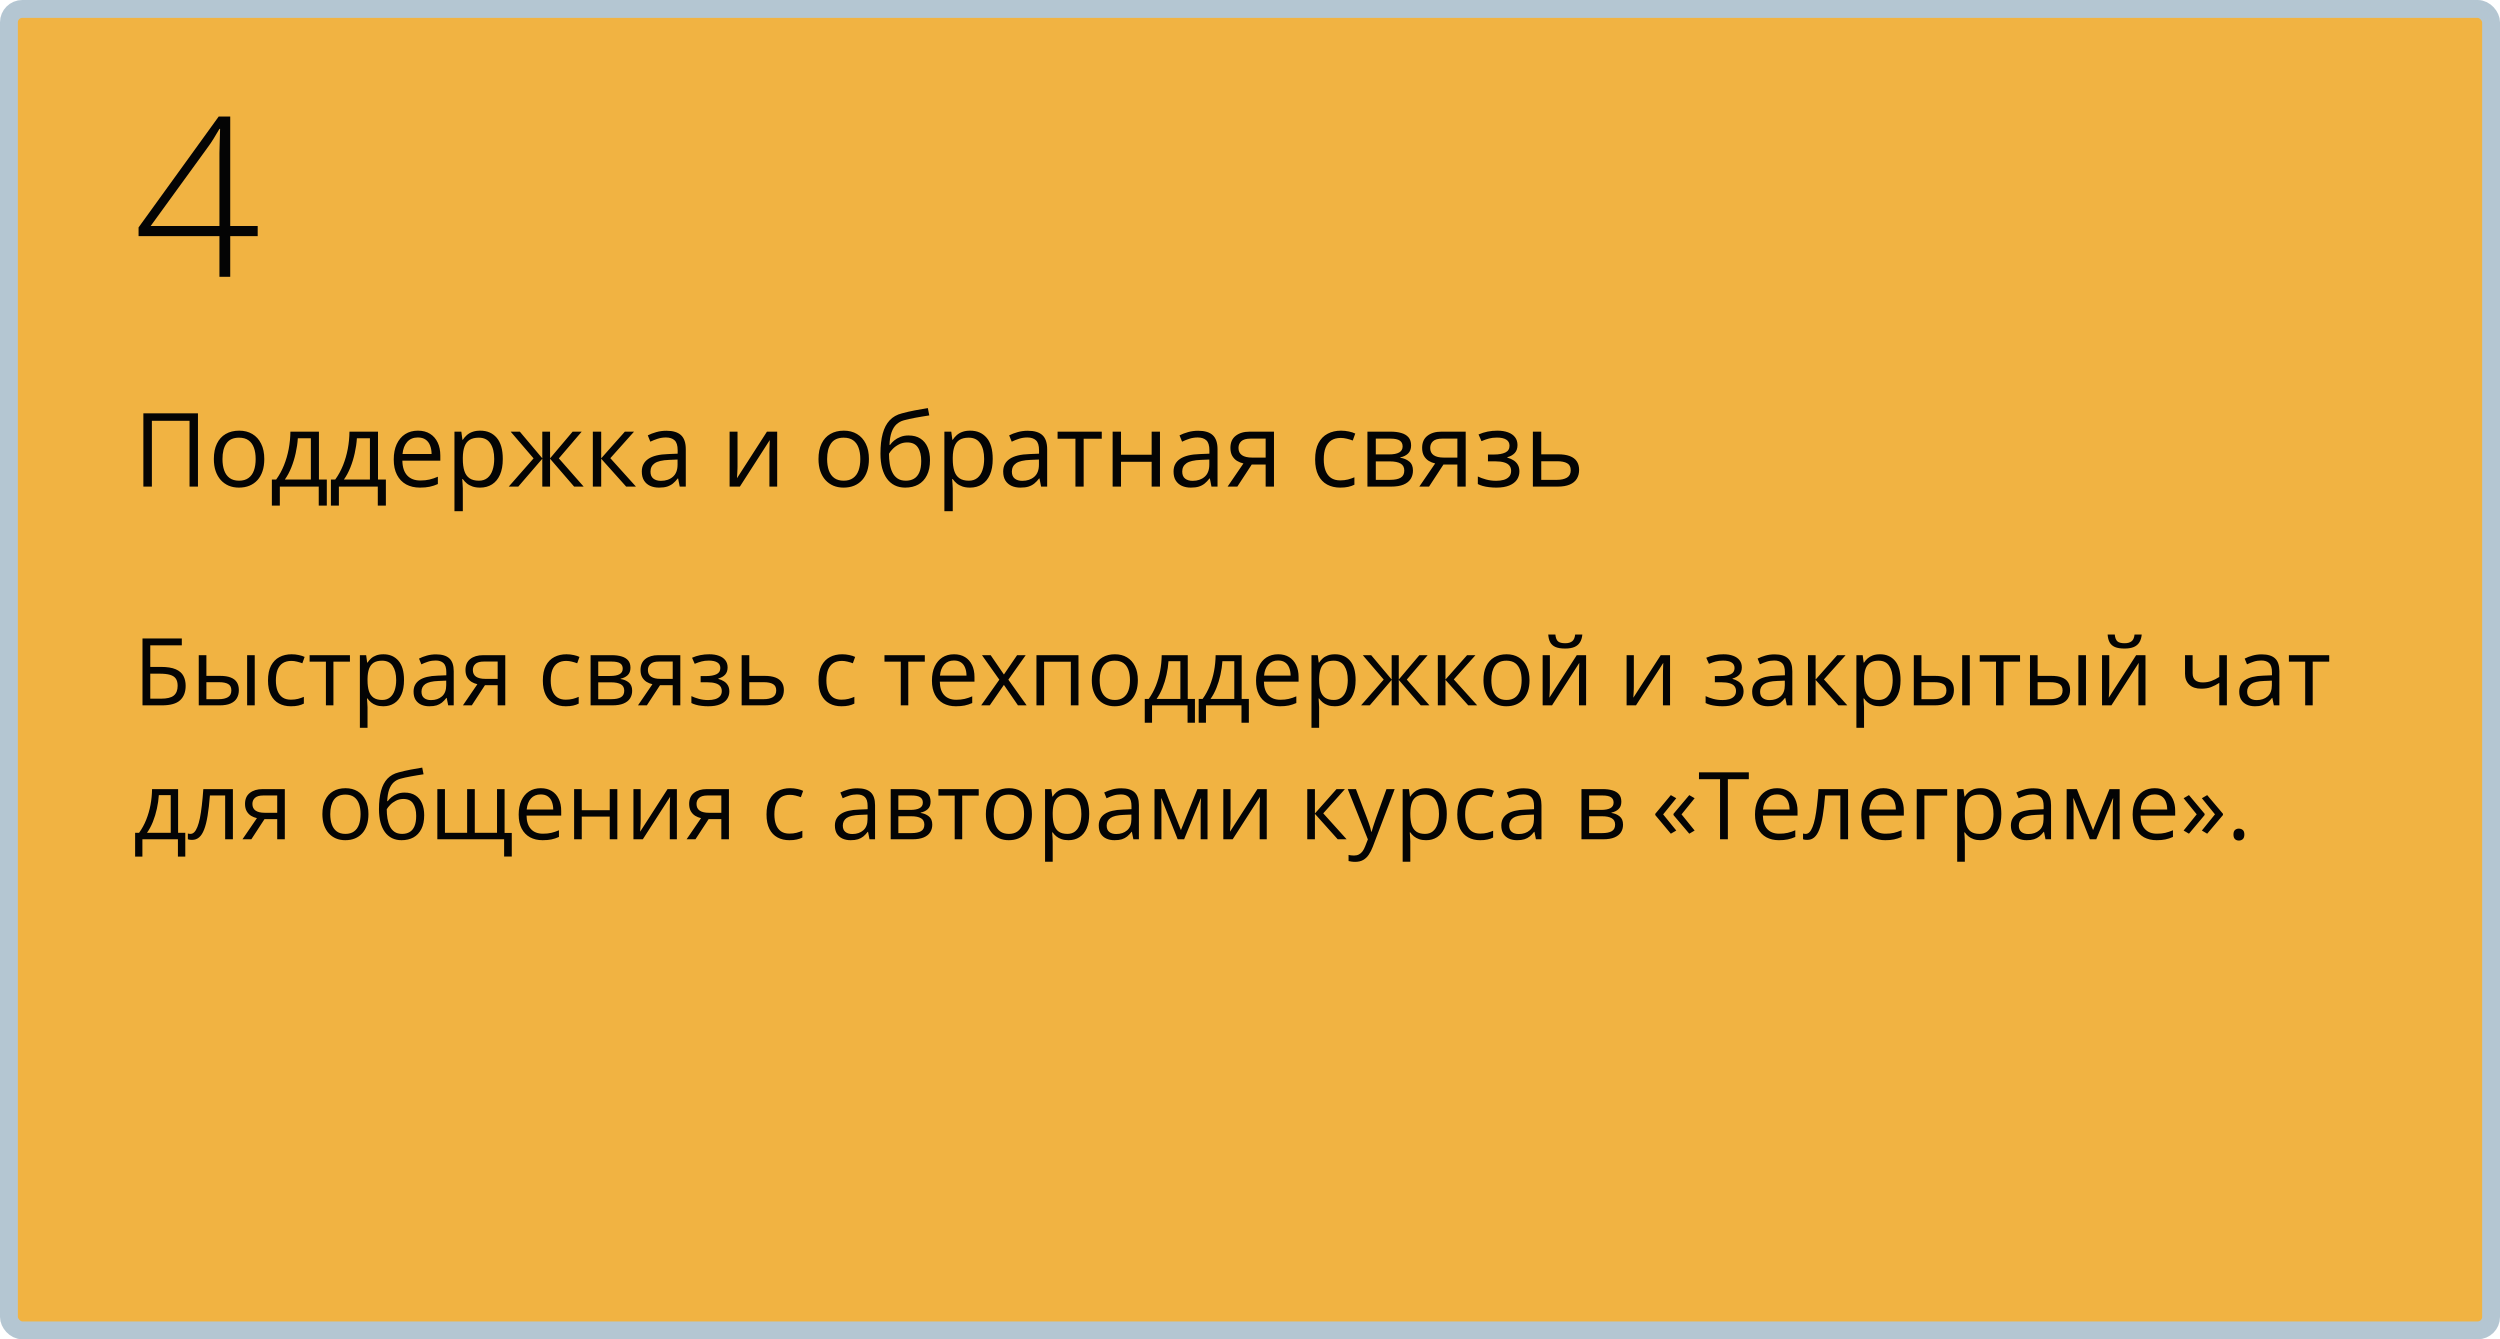 <?xml version="1.0" encoding="UTF-8"?> <svg xmlns="http://www.w3.org/2000/svg" width="560" height="300" viewBox="0 0 560 300" fill="none"> <rect x="2" y="2" width="556" height="296" rx="3" fill="#F1B342" stroke="#B4C6D2" stroke-width="4"></rect> <path d="M31.918 158V143.009H40.726V144.547H33.661V149.387H35.988C37.431 149.387 38.559 149.564 39.372 149.92C40.185 150.275 40.756 150.771 41.084 151.407C41.419 152.042 41.587 152.781 41.587 153.622C41.587 155.002 41.173 156.079 40.346 156.852C39.526 157.617 38.162 158 36.255 158H31.918ZM33.661 156.503H36.07C37.424 156.503 38.381 156.267 38.941 155.795C39.509 155.317 39.792 154.592 39.792 153.622C39.792 152.945 39.656 152.408 39.382 152.012C39.109 151.615 38.678 151.332 38.09 151.161C37.502 150.99 36.73 150.904 35.773 150.904H33.661V156.503ZM44.52 158V146.762H46.232V151.396H49.308C50.265 151.396 51.051 151.516 51.666 151.755C52.289 151.995 52.75 152.35 53.051 152.822C53.352 153.293 53.502 153.878 53.502 154.575C53.502 155.272 53.352 155.877 53.051 156.39C52.757 156.903 52.292 157.299 51.656 157.58C51.027 157.86 50.207 158 49.195 158H44.52ZM46.232 156.616H49.031C49.879 156.616 50.556 156.465 51.062 156.165C51.567 155.864 51.82 155.361 51.82 154.657C51.82 153.967 51.584 153.488 51.113 153.222C50.641 152.948 49.964 152.812 49.083 152.812H46.232V156.616ZM55.358 158V146.762H57.06V158H55.358ZM65.161 158.205C64.149 158.205 63.257 157.997 62.484 157.58C61.712 157.163 61.11 156.527 60.68 155.672C60.249 154.818 60.034 153.741 60.034 152.442C60.034 151.082 60.259 149.971 60.71 149.11C61.169 148.242 61.797 147.599 62.597 147.182C63.397 146.765 64.306 146.557 65.325 146.557C65.885 146.557 66.425 146.615 66.945 146.731C67.471 146.84 67.902 146.98 68.237 147.151L67.724 148.577C67.382 148.44 66.986 148.317 66.535 148.208C66.09 148.098 65.673 148.043 65.284 148.043C64.504 148.043 63.855 148.211 63.335 148.546C62.823 148.881 62.437 149.373 62.177 150.022C61.924 150.672 61.797 151.472 61.797 152.422C61.797 153.331 61.92 154.107 62.166 154.75C62.419 155.392 62.792 155.884 63.284 156.226C63.783 156.561 64.405 156.729 65.15 156.729C65.745 156.729 66.282 156.667 66.76 156.544C67.239 156.414 67.673 156.264 68.062 156.093V157.61C67.686 157.802 67.266 157.949 66.801 158.051C66.343 158.154 65.796 158.205 65.161 158.205ZM78.388 148.208H74.686V158H73.005V148.208H69.355V146.762H78.388V148.208ZM85.894 146.557C87.295 146.557 88.413 147.039 89.247 148.002C90.081 148.966 90.498 150.416 90.498 152.35C90.498 153.628 90.307 154.702 89.924 155.57C89.541 156.438 89.001 157.094 88.304 157.539C87.613 157.983 86.796 158.205 85.853 158.205C85.258 158.205 84.735 158.126 84.284 157.969C83.833 157.812 83.447 157.6 83.126 157.333C82.804 157.067 82.538 156.776 82.326 156.462H82.203C82.223 156.729 82.247 157.05 82.274 157.426C82.309 157.802 82.326 158.13 82.326 158.41V163.024H80.613V146.762H82.018L82.244 148.423H82.326C82.544 148.081 82.811 147.77 83.126 147.49C83.44 147.203 83.823 146.977 84.274 146.813C84.732 146.642 85.272 146.557 85.894 146.557ZM85.597 147.992C84.817 147.992 84.189 148.143 83.71 148.443C83.238 148.744 82.893 149.195 82.674 149.797C82.456 150.392 82.339 151.14 82.326 152.042V152.371C82.326 153.321 82.428 154.124 82.633 154.78C82.845 155.437 83.19 155.936 83.669 156.277C84.154 156.619 84.804 156.79 85.617 156.79C86.314 156.79 86.895 156.602 87.36 156.226C87.825 155.85 88.17 155.327 88.396 154.657C88.628 153.98 88.745 153.205 88.745 152.33C88.745 151.003 88.485 149.951 87.965 149.171C87.453 148.385 86.663 147.992 85.597 147.992ZM97.676 146.577C99.016 146.577 100.01 146.878 100.66 147.479C101.309 148.081 101.634 149.042 101.634 150.361V158H100.393L100.065 156.339H99.983C99.668 156.749 99.34 157.094 98.999 157.375C98.657 157.648 98.26 157.856 97.809 158C97.365 158.137 96.818 158.205 96.168 158.205C95.485 158.205 94.876 158.085 94.343 157.846C93.817 157.607 93.4 157.245 93.092 156.759C92.791 156.274 92.641 155.659 92.641 154.914C92.641 153.792 93.085 152.931 93.974 152.33C94.863 151.728 96.216 151.4 98.035 151.345L99.973 151.263V150.576C99.973 149.605 99.764 148.925 99.347 148.536C98.93 148.146 98.342 147.951 97.584 147.951C96.996 147.951 96.435 148.037 95.902 148.208C95.369 148.378 94.863 148.58 94.384 148.812L93.861 147.521C94.367 147.261 94.948 147.039 95.605 146.854C96.261 146.669 96.951 146.577 97.676 146.577ZM99.952 152.463L98.24 152.535C96.838 152.589 95.851 152.818 95.276 153.222C94.702 153.625 94.415 154.196 94.415 154.934C94.415 155.577 94.61 156.052 94.999 156.359C95.389 156.667 95.905 156.821 96.548 156.821C97.546 156.821 98.363 156.544 98.999 155.99C99.634 155.437 99.952 154.606 99.952 153.499V152.463ZM105.684 158H103.695L106.935 153.263C106.463 153.16 106.026 152.986 105.623 152.74C105.219 152.487 104.891 152.142 104.638 151.704C104.392 151.267 104.269 150.723 104.269 150.074C104.269 148.994 104.628 148.173 105.346 147.613C106.07 147.045 107.024 146.762 108.207 146.762H113.18V158H111.478V153.488H108.627L105.684 158ZM105.92 150.084C105.92 150.754 106.159 151.253 106.638 151.581C107.116 151.902 107.8 152.063 108.688 152.063H111.478V148.187H108.391C107.516 148.187 106.884 148.365 106.494 148.72C106.111 149.069 105.92 149.523 105.92 150.084ZM126.725 158.205C125.713 158.205 124.821 157.997 124.049 157.58C123.276 157.163 122.675 156.527 122.244 155.672C121.813 154.818 121.598 153.741 121.598 152.442C121.598 151.082 121.824 149.971 122.275 149.11C122.733 148.242 123.362 147.599 124.162 147.182C124.961 146.765 125.871 146.557 126.889 146.557C127.45 146.557 127.99 146.615 128.509 146.731C129.036 146.84 129.466 146.98 129.801 147.151L129.289 148.577C128.947 148.44 128.55 148.317 128.099 148.208C127.655 148.098 127.238 148.043 126.848 148.043C126.069 148.043 125.419 148.211 124.9 148.546C124.387 148.881 124.001 149.373 123.741 150.022C123.488 150.672 123.362 151.472 123.362 152.422C123.362 153.331 123.485 154.107 123.731 154.75C123.984 155.392 124.356 155.884 124.849 156.226C125.348 156.561 125.97 156.729 126.715 156.729C127.31 156.729 127.846 156.667 128.325 156.544C128.803 156.414 129.237 156.264 129.627 156.093V157.61C129.251 157.802 128.831 157.949 128.366 158.051C127.908 158.154 127.361 158.205 126.725 158.205ZM141.224 149.582C141.224 150.286 141.019 150.836 140.609 151.232C140.199 151.622 139.669 151.885 139.02 152.022V152.104C139.724 152.2 140.329 152.453 140.834 152.863C141.347 153.266 141.604 153.885 141.604 154.719C141.604 155.361 141.45 155.929 141.142 156.421C140.834 156.913 140.353 157.299 139.696 157.58C139.04 157.86 138.186 158 137.133 158H132.293V146.762H137.092C137.898 146.762 138.609 146.854 139.225 147.039C139.847 147.216 140.335 147.51 140.691 147.92C141.046 148.331 141.224 148.884 141.224 149.582ZM139.83 154.719C139.83 154.056 139.577 153.577 139.071 153.283C138.572 152.989 137.844 152.842 136.887 152.842H134.005V156.616H136.928C137.871 156.616 138.589 156.472 139.081 156.185C139.58 155.891 139.83 155.402 139.83 154.719ZM139.491 149.776C139.491 149.243 139.296 148.847 138.907 148.587C138.517 148.32 137.878 148.187 136.989 148.187H134.005V151.417H136.692C137.615 151.417 138.312 151.284 138.784 151.017C139.255 150.75 139.491 150.337 139.491 149.776ZM144.895 158H142.906L146.146 153.263C145.674 153.16 145.237 152.986 144.833 152.74C144.43 152.487 144.102 152.142 143.849 151.704C143.603 151.267 143.48 150.723 143.48 150.074C143.48 148.994 143.839 148.173 144.557 147.613C145.281 147.045 146.235 146.762 147.417 146.762H152.391V158H150.688V153.488H147.838L144.895 158ZM145.131 150.084C145.131 150.754 145.37 151.253 145.849 151.581C146.327 151.902 147.011 152.063 147.899 152.063H150.688V148.187H147.602C146.727 148.187 146.095 148.365 145.705 148.72C145.322 149.069 145.131 149.523 145.131 150.084ZM158.871 146.557C159.712 146.557 160.44 146.673 161.055 146.905C161.67 147.131 162.146 147.462 162.48 147.9C162.815 148.337 162.983 148.871 162.983 149.5C162.983 150.176 162.798 150.716 162.429 151.12C162.06 151.523 161.551 151.813 160.901 151.991V152.073C161.359 152.196 161.773 152.374 162.142 152.606C162.518 152.832 162.815 153.133 163.034 153.509C163.26 153.878 163.373 154.339 163.373 154.893C163.373 155.522 163.202 156.089 162.86 156.595C162.518 157.094 161.999 157.487 161.301 157.774C160.604 158.062 159.722 158.205 158.656 158.205C158.129 158.205 157.63 158.174 157.159 158.113C156.687 158.058 156.26 157.976 155.877 157.867C155.494 157.757 155.159 157.627 154.872 157.477V155.929C155.351 156.161 155.911 156.366 156.554 156.544C157.196 156.722 157.89 156.811 158.635 156.811C159.209 156.811 159.726 156.746 160.184 156.616C160.642 156.479 161.004 156.264 161.271 155.97C161.544 155.669 161.681 155.276 161.681 154.791C161.681 154.346 161.561 153.98 161.322 153.693C161.083 153.399 160.724 153.184 160.245 153.047C159.773 152.904 159.175 152.832 158.451 152.832H156.943V151.438H158.184C159.148 151.438 159.917 151.301 160.491 151.027C161.065 150.754 161.353 150.292 161.353 149.643C161.353 149.083 161.13 148.666 160.686 148.392C160.242 148.112 159.606 147.972 158.779 147.972C158.164 147.972 157.62 148.037 157.148 148.167C156.677 148.29 156.167 148.467 155.621 148.7L155.016 147.336C155.604 147.076 156.219 146.881 156.861 146.751C157.504 146.622 158.174 146.557 158.871 146.557ZM167.843 151.396H171.289C172.246 151.396 173.042 151.516 173.678 151.755C174.313 151.995 174.789 152.35 175.103 152.822C175.424 153.293 175.585 153.878 175.585 154.575C175.585 155.272 175.428 155.877 175.113 156.39C174.806 156.903 174.327 157.299 173.678 157.58C173.035 157.86 172.205 158 171.186 158H166.131V146.762H167.843V151.396ZM173.873 154.657C173.873 153.967 173.626 153.488 173.134 153.222C172.649 152.948 171.969 152.812 171.094 152.812H167.843V156.616H171.104C171.924 156.616 172.591 156.465 173.104 156.165C173.616 155.857 173.873 155.354 173.873 154.657ZM188.474 158.205C187.462 158.205 186.57 157.997 185.798 157.58C185.025 157.163 184.424 156.527 183.993 155.672C183.562 154.818 183.347 153.741 183.347 152.442C183.347 151.082 183.573 149.971 184.024 149.11C184.482 148.242 185.111 147.599 185.911 147.182C186.71 146.765 187.62 146.557 188.638 146.557C189.199 146.557 189.739 146.615 190.258 146.731C190.785 146.84 191.215 146.98 191.55 147.151L191.038 148.577C190.696 148.44 190.299 148.317 189.848 148.208C189.404 148.098 188.987 148.043 188.597 148.043C187.818 148.043 187.168 148.211 186.649 148.546C186.136 148.881 185.75 149.373 185.49 150.022C185.237 150.672 185.111 151.472 185.111 152.422C185.111 153.331 185.234 154.107 185.48 154.75C185.733 155.392 186.105 155.884 186.598 156.226C187.097 156.561 187.719 156.729 188.464 156.729C189.059 156.729 189.595 156.667 190.074 156.544C190.552 156.414 190.986 156.264 191.376 156.093V157.61C191 157.802 190.58 157.949 190.115 158.051C189.657 158.154 189.11 158.205 188.474 158.205ZM207.157 148.208H203.455V158H201.773V148.208H198.123V146.762H207.157V148.208ZM213.709 146.557C214.666 146.557 215.486 146.769 216.17 147.192C216.854 147.616 217.376 148.211 217.739 148.977C218.101 149.735 218.282 150.624 218.282 151.643V152.699H210.52C210.541 154.018 210.869 155.023 211.504 155.713C212.14 156.404 213.036 156.749 214.191 156.749C214.902 156.749 215.531 156.684 216.078 156.554C216.625 156.424 217.192 156.233 217.78 155.98V157.477C217.212 157.73 216.648 157.915 216.088 158.031C215.534 158.147 214.878 158.205 214.119 158.205C213.039 158.205 212.096 157.986 211.289 157.549C210.489 157.104 209.867 156.455 209.423 155.601C208.979 154.746 208.756 153.7 208.756 152.463C208.756 151.253 208.958 150.207 209.361 149.325C209.771 148.437 210.346 147.753 211.084 147.274C211.829 146.796 212.704 146.557 213.709 146.557ZM213.688 147.951C212.779 147.951 212.055 148.249 211.515 148.843C210.975 149.438 210.653 150.269 210.551 151.335H216.498C216.491 150.665 216.385 150.077 216.18 149.571C215.982 149.059 215.678 148.662 215.268 148.382C214.857 148.095 214.331 147.951 213.688 147.951ZM223.85 152.248L219.964 146.762H221.912L224.875 151.089L227.829 146.762H229.756L225.87 152.248L229.972 158H228.023L224.875 153.417L221.707 158H219.779L223.85 152.248ZM241.579 146.762V158H239.867V148.228H233.878V158H232.166V146.762H241.579ZM254.878 152.36C254.878 153.283 254.759 154.107 254.52 154.832C254.28 155.556 253.935 156.168 253.484 156.667C253.033 157.166 252.486 157.549 251.843 157.815C251.208 158.075 250.486 158.205 249.68 158.205C248.928 158.205 248.237 158.075 247.608 157.815C246.986 157.549 246.446 157.166 245.988 156.667C245.537 156.168 245.185 155.556 244.932 154.832C244.686 154.107 244.563 153.283 244.563 152.36C244.563 151.13 244.771 150.084 245.188 149.223C245.605 148.354 246.2 147.695 246.973 147.244C247.752 146.786 248.678 146.557 249.751 146.557C250.777 146.557 251.672 146.786 252.438 147.244C253.21 147.702 253.809 148.365 254.232 149.233C254.663 150.094 254.878 151.137 254.878 152.36ZM246.327 152.36C246.327 153.263 246.446 154.045 246.686 154.708C246.925 155.372 247.294 155.884 247.793 156.247C248.292 156.609 248.935 156.79 249.721 156.79C250.5 156.79 251.139 156.609 251.638 156.247C252.144 155.884 252.517 155.372 252.756 154.708C252.995 154.045 253.115 153.263 253.115 152.36C253.115 151.465 252.995 150.692 252.756 150.043C252.517 149.387 252.147 148.881 251.648 148.525C251.149 148.17 250.503 147.992 249.71 147.992C248.542 147.992 247.684 148.378 247.137 149.151C246.597 149.923 246.327 150.993 246.327 152.36ZM266.055 146.762V156.554H267.665V161.886H266.014V158H258.057V161.886H256.427V156.554H257.309C257.951 155.666 258.484 154.691 258.908 153.632C259.332 152.572 259.653 151.461 259.872 150.299C260.091 149.13 260.207 147.951 260.221 146.762H266.055ZM264.404 148.115H261.738C261.677 149.113 261.53 150.128 261.297 151.161C261.072 152.193 260.771 153.177 260.395 154.114C260.019 155.043 259.582 155.857 259.083 156.554H264.404V148.115ZM278.134 146.762V156.554H279.744V161.886H278.093V158H270.136V161.886H268.506V156.554H269.388C270.03 155.666 270.563 154.691 270.987 153.632C271.411 152.572 271.732 151.461 271.951 150.299C272.17 149.13 272.286 147.951 272.3 146.762H278.134ZM276.483 148.115H273.817C273.756 149.113 273.609 150.128 273.376 151.161C273.151 152.193 272.85 153.177 272.474 154.114C272.098 155.043 271.661 155.857 271.162 156.554H276.483V148.115ZM286.307 146.557C287.264 146.557 288.084 146.769 288.768 147.192C289.451 147.616 289.974 148.211 290.336 148.977C290.699 149.735 290.88 150.624 290.88 151.643V152.699H283.118C283.138 154.018 283.466 155.023 284.102 155.713C284.738 156.404 285.633 156.749 286.789 156.749C287.5 156.749 288.128 156.684 288.675 156.554C289.222 156.424 289.79 156.233 290.377 155.98V157.477C289.81 157.73 289.246 157.915 288.686 158.031C288.132 158.147 287.476 158.205 286.717 158.205C285.637 158.205 284.693 157.986 283.887 157.549C283.087 157.104 282.465 156.455 282.021 155.601C281.576 154.746 281.354 153.7 281.354 152.463C281.354 151.253 281.556 150.207 281.959 149.325C282.369 148.437 282.943 147.753 283.682 147.274C284.427 146.796 285.302 146.557 286.307 146.557ZM286.286 147.951C285.377 147.951 284.652 148.249 284.112 148.843C283.572 149.438 283.251 150.269 283.148 151.335H289.096C289.089 150.665 288.983 150.077 288.778 149.571C288.58 149.059 288.275 148.662 287.865 148.382C287.455 148.095 286.929 147.951 286.286 147.951ZM299.052 146.557C300.454 146.557 301.571 147.039 302.405 148.002C303.239 148.966 303.656 150.416 303.656 152.35C303.656 153.628 303.465 154.702 303.082 155.57C302.699 156.438 302.159 157.094 301.462 157.539C300.771 157.983 299.955 158.205 299.011 158.205C298.417 158.205 297.894 158.126 297.442 157.969C296.991 157.812 296.605 157.6 296.284 157.333C295.962 157.067 295.696 156.776 295.484 156.462H295.361C295.381 156.729 295.405 157.05 295.433 157.426C295.467 157.802 295.484 158.13 295.484 158.41V163.024H293.771V146.762H295.176L295.402 148.423H295.484C295.703 148.081 295.969 147.77 296.284 147.49C296.598 147.203 296.981 146.977 297.432 146.813C297.89 146.642 298.43 146.557 299.052 146.557ZM298.755 147.992C297.976 147.992 297.347 148.143 296.868 148.443C296.396 148.744 296.051 149.195 295.833 149.797C295.614 150.392 295.498 151.14 295.484 152.042V152.371C295.484 153.321 295.586 154.124 295.792 154.78C296.003 155.437 296.349 155.936 296.827 156.277C297.312 156.619 297.962 156.79 298.775 156.79C299.473 156.79 300.054 156.602 300.519 156.226C300.983 155.85 301.329 155.327 301.554 154.657C301.787 153.98 301.903 153.205 301.903 152.33C301.903 151.003 301.643 149.951 301.124 149.171C300.611 148.385 299.821 147.992 298.755 147.992ZM319.796 146.762L315.12 152.227L320.196 158H318.248L313.326 152.299V158H311.736V152.299L306.825 158H304.876L309.952 152.227L305.266 146.762H307.143L311.736 152.217V146.762H313.326V152.217L317.94 146.762H319.796ZM328.625 146.762H330.501L325.651 152.186L330.891 158H328.891L323.785 152.299V158H322.072V146.762H323.785V152.217L328.625 146.762ZM342.611 152.36C342.611 153.283 342.491 154.107 342.252 154.832C342.013 155.556 341.667 156.168 341.216 156.667C340.765 157.166 340.218 157.549 339.576 157.815C338.94 158.075 338.219 158.205 337.412 158.205C336.66 158.205 335.97 158.075 335.341 157.815C334.719 157.549 334.179 157.166 333.721 156.667C333.27 156.168 332.917 155.556 332.665 154.832C332.418 154.107 332.295 153.283 332.295 152.36C332.295 151.13 332.504 150.084 332.921 149.223C333.338 148.354 333.933 147.695 334.705 147.244C335.484 146.786 336.411 146.557 337.484 146.557C338.509 146.557 339.405 146.786 340.17 147.244C340.943 147.702 341.541 148.365 341.965 149.233C342.396 150.094 342.611 151.137 342.611 152.36ZM334.059 152.36C334.059 153.263 334.179 154.045 334.418 154.708C334.657 155.372 335.026 155.884 335.525 156.247C336.024 156.609 336.667 156.79 337.453 156.79C338.232 156.79 338.872 156.609 339.371 156.247C339.876 155.884 340.249 155.372 340.488 154.708C340.728 154.045 340.847 153.263 340.847 152.36C340.847 151.465 340.728 150.692 340.488 150.043C340.249 149.387 339.88 148.881 339.381 148.525C338.882 148.17 338.236 147.992 337.443 147.992C336.274 147.992 335.416 148.378 334.869 149.151C334.329 149.923 334.059 150.993 334.059 152.36ZM347.174 146.762V153.827C347.174 153.963 347.17 154.141 347.164 154.36C347.157 154.572 347.146 154.801 347.133 155.047C347.119 155.286 347.105 155.519 347.092 155.744C347.085 155.963 347.075 156.144 347.061 156.288L353.193 146.762H355.285V158H353.695V151.109C353.695 150.891 353.699 150.61 353.706 150.269C353.712 149.927 353.723 149.592 353.736 149.264C353.75 148.929 353.76 148.669 353.767 148.484L347.656 158H345.554V146.762H347.174ZM354.444 142.137C354.382 142.828 354.208 143.405 353.921 143.87C353.641 144.335 353.227 144.687 352.68 144.926C352.133 145.159 351.433 145.275 350.578 145.275C349.696 145.275 348.985 145.162 348.445 144.937C347.912 144.704 347.516 144.355 347.256 143.891C347.003 143.426 346.853 142.841 346.805 142.137H348.404C348.479 142.889 348.681 143.402 349.009 143.675C349.337 143.949 349.871 144.085 350.609 144.085C351.265 144.085 351.781 143.942 352.157 143.655C352.533 143.368 352.759 142.862 352.834 142.137H354.444ZM365.979 146.762V153.827C365.979 153.963 365.976 154.141 365.969 154.36C365.962 154.572 365.952 154.801 365.938 155.047C365.925 155.286 365.911 155.519 365.897 155.744C365.891 155.963 365.88 156.144 365.867 156.288L371.999 146.762H374.09V158H372.501V151.109C372.501 150.891 372.504 150.61 372.511 150.269C372.518 149.927 372.528 149.592 372.542 149.264C372.556 148.929 372.566 148.669 372.573 148.484L366.461 158H364.359V146.762H365.979ZM386.057 146.557C386.897 146.557 387.625 146.673 388.241 146.905C388.856 147.131 389.331 147.462 389.666 147.9C390.001 148.337 390.168 148.871 390.168 149.5C390.168 150.176 389.984 150.716 389.615 151.12C389.246 151.523 388.736 151.813 388.087 151.991V152.073C388.545 152.196 388.958 152.374 389.328 152.606C389.704 152.832 390.001 153.133 390.22 153.509C390.445 153.878 390.558 154.339 390.558 154.893C390.558 155.522 390.387 156.089 390.045 156.595C389.704 157.094 389.184 157.487 388.487 157.774C387.79 158.062 386.908 158.205 385.841 158.205C385.315 158.205 384.816 158.174 384.344 158.113C383.873 158.058 383.445 157.976 383.062 157.867C382.68 157.757 382.345 157.627 382.058 157.477V155.929C382.536 156.161 383.097 156.366 383.739 156.544C384.382 156.722 385.076 156.811 385.821 156.811C386.395 156.811 386.911 156.746 387.369 156.616C387.827 156.479 388.189 156.264 388.456 155.97C388.729 155.669 388.866 155.276 388.866 154.791C388.866 154.346 388.747 153.98 388.507 153.693C388.268 153.399 387.909 153.184 387.431 153.047C386.959 152.904 386.361 152.832 385.636 152.832H384.129V151.438H385.37C386.333 151.438 387.103 151.301 387.677 151.027C388.251 150.754 388.538 150.292 388.538 149.643C388.538 149.083 388.316 148.666 387.872 148.392C387.427 148.112 386.792 147.972 385.964 147.972C385.349 147.972 384.806 148.037 384.334 148.167C383.862 148.29 383.353 148.467 382.806 148.7L382.201 147.336C382.789 147.076 383.404 146.881 384.047 146.751C384.689 146.622 385.359 146.557 386.057 146.557ZM397.521 146.577C398.86 146.577 399.855 146.878 400.504 147.479C401.154 148.081 401.479 149.042 401.479 150.361V158H400.238L399.91 156.339H399.828C399.513 156.749 399.185 157.094 398.843 157.375C398.501 157.648 398.105 157.856 397.654 158C397.209 158.137 396.663 158.205 396.013 158.205C395.33 158.205 394.721 158.085 394.188 157.846C393.662 157.607 393.245 157.245 392.937 156.759C392.636 156.274 392.486 155.659 392.486 154.914C392.486 153.792 392.93 152.931 393.819 152.33C394.708 151.728 396.061 151.4 397.879 151.345L399.817 151.263V150.576C399.817 149.605 399.609 148.925 399.192 148.536C398.775 148.146 398.187 147.951 397.428 147.951C396.84 147.951 396.28 148.037 395.747 148.208C395.213 148.378 394.708 148.58 394.229 148.812L393.706 147.521C394.212 147.261 394.793 147.039 395.449 146.854C396.105 146.669 396.796 146.577 397.521 146.577ZM399.797 152.463L398.084 152.535C396.683 152.589 395.695 152.818 395.121 153.222C394.547 153.625 394.26 154.196 394.26 154.934C394.26 155.577 394.455 156.052 394.844 156.359C395.234 156.667 395.75 156.821 396.393 156.821C397.391 156.821 398.208 156.544 398.843 155.99C399.479 155.437 399.797 154.606 399.797 153.499V152.463ZM411.538 146.762H413.414L408.564 152.186L413.804 158H411.804L406.698 152.299V158H404.985V146.762H406.698V152.217L411.538 146.762ZM421.115 146.557C422.516 146.557 423.634 147.039 424.468 148.002C425.302 148.966 425.719 150.416 425.719 152.35C425.719 153.628 425.527 154.702 425.145 155.57C424.762 156.438 424.222 157.094 423.524 157.539C422.834 157.983 422.017 158.205 421.074 158.205C420.479 158.205 419.956 158.126 419.505 157.969C419.054 157.812 418.667 157.6 418.346 157.333C418.025 157.067 417.758 156.776 417.546 156.462H417.423C417.444 156.729 417.468 157.05 417.495 157.426C417.529 157.802 417.546 158.13 417.546 158.41V163.024H415.834V146.762H417.239L417.464 148.423H417.546C417.765 148.081 418.032 147.77 418.346 147.49C418.661 147.203 419.043 146.977 419.495 146.813C419.953 146.642 420.493 146.557 421.115 146.557ZM420.817 147.992C420.038 147.992 419.409 148.143 418.931 148.443C418.459 148.744 418.114 149.195 417.895 149.797C417.676 150.392 417.56 151.14 417.546 152.042V152.371C417.546 153.321 417.649 154.124 417.854 154.78C418.066 155.437 418.411 155.936 418.89 156.277C419.375 156.619 420.024 156.79 420.838 156.79C421.535 156.79 422.116 156.602 422.581 156.226C423.046 155.85 423.391 155.327 423.617 154.657C423.849 153.98 423.965 153.205 423.965 152.33C423.965 151.003 423.706 149.951 423.186 149.171C422.673 148.385 421.884 147.992 420.817 147.992ZM428.692 158V146.762H430.405V151.396H433.481C434.438 151.396 435.224 151.516 435.839 151.755C436.461 151.995 436.923 152.35 437.224 152.822C437.524 153.293 437.675 153.878 437.675 154.575C437.675 155.272 437.524 155.877 437.224 156.39C436.93 156.903 436.465 157.299 435.829 157.58C435.2 157.86 434.38 158 433.368 158H428.692ZM430.405 156.616H433.204C434.052 156.616 434.729 156.465 435.234 156.165C435.74 155.864 435.993 155.361 435.993 154.657C435.993 153.967 435.757 153.488 435.286 153.222C434.814 152.948 434.137 152.812 433.255 152.812H430.405V156.616ZM439.531 158V146.762H441.233V158H439.531ZM452.492 148.208H448.79V158H447.108V148.208H443.458V146.762H452.492V148.208ZM454.717 158V146.762H456.429V151.396H459.505C460.462 151.396 461.249 151.516 461.864 151.755C462.486 151.995 462.947 152.35 463.248 152.822C463.549 153.293 463.699 153.878 463.699 154.575C463.699 155.272 463.549 155.877 463.248 156.39C462.954 156.903 462.489 157.299 461.854 157.58C461.225 157.86 460.404 158 459.393 158H454.717ZM456.429 156.616H459.229C460.076 156.616 460.753 156.465 461.259 156.165C461.765 155.864 462.018 155.361 462.018 154.657C462.018 153.967 461.782 153.488 461.31 153.222C460.838 152.948 460.162 152.812 459.28 152.812H456.429V156.616ZM465.555 158V146.762H467.257V158H465.555ZM472.477 146.762V153.827C472.477 153.963 472.473 154.141 472.466 154.36C472.459 154.572 472.449 154.801 472.436 155.047C472.422 155.286 472.408 155.519 472.395 155.744C472.388 155.963 472.377 156.144 472.364 156.288L478.496 146.762H480.587V158H478.998V151.109C478.998 150.891 479.001 150.61 479.008 150.269C479.015 149.927 479.025 149.592 479.039 149.264C479.053 148.929 479.063 148.669 479.07 148.484L472.958 158H470.856V146.762H472.477ZM479.747 142.137C479.685 142.828 479.511 143.405 479.224 143.87C478.943 144.335 478.53 144.687 477.983 144.926C477.436 145.159 476.735 145.275 475.881 145.275C474.999 145.275 474.288 145.162 473.748 144.937C473.215 144.704 472.818 144.355 472.559 143.891C472.306 143.426 472.155 142.841 472.107 142.137H473.707C473.782 142.889 473.984 143.402 474.312 143.675C474.64 143.949 475.173 144.085 475.912 144.085C476.568 144.085 477.084 143.942 477.46 143.655C477.836 143.368 478.062 142.862 478.137 142.137H479.747ZM491.149 146.762V150.802C491.149 151.506 491.34 152.025 491.723 152.36C492.113 152.695 492.677 152.863 493.415 152.863C494.126 152.863 494.772 152.753 495.353 152.535C495.934 152.316 496.522 152.019 497.117 151.643V146.762H498.819V158H497.117V152.965C496.488 153.369 495.869 153.687 495.261 153.919C494.652 154.151 493.924 154.268 493.077 154.268C491.921 154.268 491.026 153.967 490.39 153.365C489.761 152.764 489.447 151.95 489.447 150.925V146.762H491.149ZM506.622 146.577C507.962 146.577 508.957 146.878 509.606 147.479C510.255 148.081 510.58 149.042 510.58 150.361V158H509.339L509.011 156.339H508.929C508.615 156.749 508.287 157.094 507.945 157.375C507.603 157.648 507.207 157.856 506.755 158C506.311 158.137 505.764 158.205 505.115 158.205C504.431 158.205 503.823 158.085 503.29 157.846C502.763 157.607 502.346 157.245 502.039 156.759C501.738 156.274 501.587 155.659 501.587 154.914C501.587 153.792 502.032 152.931 502.92 152.33C503.809 151.728 505.163 151.4 506.981 151.345L508.919 151.263V150.576C508.919 149.605 508.71 148.925 508.293 148.536C507.876 148.146 507.289 147.951 506.53 147.951C505.942 147.951 505.381 148.037 504.848 148.208C504.315 148.378 503.809 148.58 503.331 148.812L502.808 147.521C503.313 147.261 503.895 147.039 504.551 146.854C505.207 146.669 505.897 146.577 506.622 146.577ZM508.898 152.463L507.186 152.535C505.785 152.589 504.797 152.818 504.223 153.222C503.648 153.625 503.361 154.196 503.361 154.934C503.361 155.577 503.556 156.052 503.946 156.359C504.335 156.667 504.852 156.821 505.494 156.821C506.492 156.821 507.309 156.544 507.945 155.99C508.581 155.437 508.898 154.606 508.898 153.499V152.463ZM521.747 148.208H518.045V158H516.363V148.208H512.713V146.762H521.747V148.208ZM39.895 176.762V186.554H41.505V191.886H39.854V188H31.897V191.886H30.267V186.554H31.148C31.791 185.666 32.324 184.691 32.748 183.632C33.172 182.572 33.493 181.461 33.712 180.299C33.931 179.13 34.047 177.951 34.06 176.762H39.895ZM38.244 178.115H35.578C35.517 179.113 35.37 180.128 35.137 181.161C34.912 182.193 34.611 183.177 34.235 184.114C33.859 185.043 33.421 185.857 32.922 186.554H38.244V178.115ZM52.169 188H50.436V178.187H47.022C46.885 179.958 46.71 181.475 46.498 182.74C46.294 183.998 46.034 185.026 45.719 185.826C45.412 186.619 45.036 187.204 44.591 187.58C44.154 187.949 43.631 188.133 43.023 188.133C42.838 188.133 42.664 188.123 42.499 188.103C42.335 188.082 42.195 188.048 42.079 188V186.708C42.168 186.735 42.26 186.756 42.356 186.77C42.459 186.783 42.565 186.79 42.674 186.79C42.981 186.79 43.262 186.664 43.515 186.411C43.774 186.151 44.007 185.761 44.212 185.242C44.424 184.722 44.612 184.066 44.776 183.273C44.94 182.473 45.084 181.533 45.206 180.453C45.336 179.366 45.449 178.136 45.545 176.762H52.169V188ZM56.301 188H54.312L57.552 183.263C57.081 183.16 56.643 182.986 56.24 182.74C55.836 182.487 55.508 182.142 55.255 181.704C55.009 181.267 54.886 180.723 54.886 180.074C54.886 178.994 55.245 178.173 55.963 177.613C56.688 177.045 57.641 176.762 58.824 176.762H63.797V188H62.095V183.488H59.244L56.301 188ZM56.537 180.084C56.537 180.754 56.776 181.253 57.255 181.581C57.733 181.902 58.417 182.063 59.306 182.063H62.095V178.187H59.008C58.133 178.187 57.501 178.365 57.111 178.72C56.728 179.069 56.537 179.523 56.537 180.084ZM82.531 182.36C82.531 183.283 82.411 184.107 82.172 184.832C81.933 185.556 81.587 186.168 81.136 186.667C80.685 187.166 80.138 187.549 79.496 187.815C78.86 188.075 78.139 188.205 77.332 188.205C76.58 188.205 75.89 188.075 75.261 187.815C74.639 187.549 74.099 187.166 73.641 186.667C73.189 186.168 72.837 185.556 72.585 184.832C72.338 184.107 72.215 183.283 72.215 182.36C72.215 181.13 72.424 180.084 72.841 179.223C73.258 178.354 73.853 177.695 74.625 177.244C75.404 176.786 76.331 176.557 77.404 176.557C78.429 176.557 79.325 176.786 80.09 177.244C80.863 177.702 81.461 178.365 81.885 179.233C82.315 180.094 82.531 181.137 82.531 182.36ZM73.979 182.36C73.979 183.263 74.099 184.045 74.338 184.708C74.577 185.372 74.946 185.884 75.445 186.247C75.944 186.609 76.587 186.79 77.373 186.79C78.152 186.79 78.791 186.609 79.29 186.247C79.796 185.884 80.169 185.372 80.408 184.708C80.647 184.045 80.767 183.263 80.767 182.36C80.767 181.465 80.647 180.692 80.408 180.043C80.169 179.387 79.8 178.881 79.301 178.525C78.802 178.17 78.156 177.992 77.363 177.992C76.194 177.992 75.336 178.378 74.789 179.151C74.249 179.923 73.979 180.993 73.979 182.36ZM84.889 181.253C84.889 179.653 85.043 178.29 85.351 177.162C85.658 176.027 86.133 175.118 86.776 174.434C87.425 173.744 88.259 173.272 89.278 173.019C90.153 172.78 91.041 172.575 91.944 172.404C92.846 172.226 93.725 172.072 94.579 171.942L94.876 173.439C94.446 173.501 93.995 173.573 93.523 173.655C93.051 173.73 92.58 173.812 92.108 173.901C91.636 173.983 91.192 174.072 90.775 174.167C90.358 174.256 89.989 174.349 89.668 174.444C89.086 174.602 88.584 174.875 88.16 175.265C87.743 175.654 87.412 176.191 87.165 176.875C86.926 177.558 86.783 178.419 86.735 179.458H86.858C87.063 179.158 87.343 178.86 87.699 178.566C88.054 178.272 88.478 178.03 88.97 177.838C89.462 177.64 90.016 177.541 90.631 177.541C91.602 177.541 92.412 177.753 93.061 178.177C93.711 178.594 94.2 179.182 94.528 179.94C94.856 180.699 95.02 181.588 95.02 182.606C95.02 183.83 94.808 184.859 94.384 185.693C93.967 186.527 93.379 187.156 92.621 187.58C91.862 187.997 90.97 188.205 89.944 188.205C89.151 188.205 88.44 188.051 87.811 187.744C87.189 187.436 86.66 186.985 86.222 186.39C85.791 185.795 85.46 185.067 85.228 184.206C85.002 183.345 84.889 182.36 84.889 181.253ZM90.078 186.79C90.727 186.79 91.284 186.653 91.749 186.38C92.221 186.106 92.583 185.676 92.836 185.088C93.096 184.493 93.226 183.721 93.226 182.771C93.226 181.581 92.997 180.651 92.539 179.981C92.087 179.305 91.363 178.966 90.365 178.966C89.743 178.966 89.179 179.1 88.673 179.366C88.167 179.626 87.74 179.937 87.391 180.299C87.043 180.662 86.79 180.986 86.632 181.273C86.632 181.971 86.684 182.647 86.786 183.304C86.889 183.96 87.066 184.551 87.319 185.078C87.572 185.604 87.921 186.021 88.365 186.329C88.816 186.636 89.387 186.79 90.078 186.79ZM113.026 176.762V186.575H114.636V191.866H112.923V188H97.963V176.762H99.665V186.554H104.638V176.762H106.351V186.554H111.334V176.762H113.026ZM121.137 176.557C122.094 176.557 122.914 176.769 123.598 177.192C124.281 177.616 124.804 178.211 125.167 178.977C125.529 179.735 125.71 180.624 125.71 181.643V182.699H117.948C117.968 184.018 118.296 185.023 118.932 185.713C119.568 186.404 120.463 186.749 121.619 186.749C122.33 186.749 122.958 186.684 123.505 186.554C124.052 186.424 124.62 186.233 125.208 185.98V187.477C124.64 187.73 124.076 187.915 123.516 188.031C122.962 188.147 122.306 188.205 121.547 188.205C120.467 188.205 119.523 187.986 118.717 187.549C117.917 187.104 117.295 186.455 116.851 185.601C116.406 184.746 116.184 183.7 116.184 182.463C116.184 181.253 116.386 180.207 116.789 179.325C117.199 178.437 117.773 177.753 118.512 177.274C119.257 176.796 120.132 176.557 121.137 176.557ZM121.116 177.951C120.207 177.951 119.482 178.249 118.942 178.843C118.402 179.438 118.081 180.269 117.979 181.335H123.926C123.919 180.665 123.813 180.077 123.608 179.571C123.41 179.059 123.105 178.662 122.695 178.382C122.285 178.095 121.759 177.951 121.116 177.951ZM130.314 176.762V181.479H136.579V176.762H138.281V188H136.579V182.924H130.314V188H128.602V176.762H130.314ZM143.511 176.762V183.827C143.511 183.963 143.507 184.141 143.5 184.36C143.494 184.572 143.483 184.801 143.47 185.047C143.456 185.286 143.442 185.519 143.429 185.744C143.422 185.963 143.412 186.144 143.398 186.288L149.53 176.762H151.622V188H150.032V181.109C150.032 180.891 150.036 180.61 150.042 180.269C150.049 179.927 150.06 179.592 150.073 179.264C150.087 178.929 150.097 178.669 150.104 178.484L143.993 188H141.891V176.762H143.511ZM155.785 188H153.795L157.036 183.263C156.564 183.16 156.126 182.986 155.723 182.74C155.32 182.487 154.992 182.142 154.739 181.704C154.493 181.267 154.37 180.723 154.37 180.074C154.37 178.994 154.729 178.173 155.446 177.613C156.171 177.045 157.125 176.762 158.307 176.762H163.28V188H161.578V183.488H158.728L155.785 188ZM156.021 180.084C156.021 180.754 156.26 181.253 156.738 181.581C157.217 181.902 157.9 182.063 158.789 182.063H161.578V178.187H158.492C157.617 178.187 156.984 178.365 156.595 178.72C156.212 179.069 156.021 179.523 156.021 180.084ZM176.826 188.205C175.814 188.205 174.922 187.997 174.149 187.58C173.377 187.163 172.775 186.527 172.345 185.672C171.914 184.818 171.699 183.741 171.699 182.442C171.699 181.082 171.924 179.971 172.375 179.11C172.833 178.242 173.462 177.599 174.262 177.182C175.062 176.765 175.971 176.557 176.99 176.557C177.55 176.557 178.09 176.615 178.61 176.731C179.136 176.84 179.567 176.98 179.902 177.151L179.389 178.577C179.047 178.44 178.651 178.317 178.2 178.208C177.755 178.098 177.338 178.043 176.949 178.043C176.169 178.043 175.52 178.211 175 178.546C174.488 178.881 174.102 179.373 173.842 180.022C173.589 180.672 173.462 181.472 173.462 182.422C173.462 183.331 173.585 184.107 173.832 184.75C174.084 185.392 174.457 185.884 174.949 186.226C175.448 186.561 176.07 186.729 176.815 186.729C177.41 186.729 177.947 186.667 178.425 186.544C178.904 186.414 179.338 186.264 179.728 186.093V187.61C179.352 187.802 178.931 187.949 178.466 188.051C178.008 188.154 177.461 188.205 176.826 188.205ZM192.053 176.577C193.393 176.577 194.387 176.878 195.037 177.479C195.686 178.081 196.011 179.042 196.011 180.361V188H194.77L194.442 186.339H194.36C194.045 186.749 193.717 187.094 193.375 187.375C193.034 187.648 192.637 187.856 192.186 188C191.742 188.137 191.195 188.205 190.545 188.205C189.862 188.205 189.253 188.085 188.72 187.846C188.194 187.607 187.777 187.245 187.469 186.759C187.168 186.274 187.018 185.659 187.018 184.914C187.018 183.792 187.462 182.931 188.351 182.33C189.24 181.728 190.593 181.4 192.412 181.345L194.35 181.263V180.576C194.35 179.605 194.141 178.925 193.724 178.536C193.307 178.146 192.719 177.951 191.96 177.951C191.373 177.951 190.812 178.037 190.279 178.208C189.746 178.378 189.24 178.58 188.761 178.812L188.238 177.521C188.744 177.261 189.325 177.039 189.981 176.854C190.638 176.669 191.328 176.577 192.053 176.577ZM194.329 182.463L192.617 182.535C191.215 182.589 190.228 182.818 189.653 183.222C189.079 183.625 188.792 184.196 188.792 184.934C188.792 185.577 188.987 186.052 189.376 186.359C189.766 186.667 190.282 186.821 190.925 186.821C191.923 186.821 192.74 186.544 193.375 185.99C194.011 185.437 194.329 184.606 194.329 183.499V182.463ZM208.449 179.582C208.449 180.286 208.244 180.836 207.833 181.232C207.423 181.622 206.894 181.885 206.244 182.022V182.104C206.948 182.2 207.553 182.453 208.059 182.863C208.572 183.266 208.828 183.885 208.828 184.719C208.828 185.361 208.674 185.929 208.367 186.421C208.059 186.913 207.577 187.299 206.921 187.58C206.265 187.86 205.41 188 204.357 188H199.518V176.762H204.316C205.123 176.762 205.834 176.854 206.449 177.039C207.071 177.216 207.56 177.51 207.916 177.92C208.271 178.331 208.449 178.884 208.449 179.582ZM207.054 184.719C207.054 184.056 206.801 183.577 206.295 183.283C205.796 182.989 205.068 182.842 204.111 182.842H201.23V186.616H204.152C205.096 186.616 205.813 186.472 206.306 186.185C206.805 185.891 207.054 185.402 207.054 184.719ZM206.716 179.776C206.716 179.243 206.521 178.847 206.131 178.587C205.742 178.32 205.103 178.187 204.214 178.187H201.23V181.417H203.917C204.839 181.417 205.537 181.284 206.008 181.017C206.48 180.75 206.716 180.337 206.716 179.776ZM219.236 178.208H215.534V188H213.853V178.208H210.202V176.762H219.236V178.208ZM231.151 182.36C231.151 183.283 231.031 184.107 230.792 184.832C230.553 185.556 230.208 186.168 229.756 186.667C229.305 187.166 228.758 187.549 228.116 187.815C227.48 188.075 226.759 188.205 225.952 188.205C225.2 188.205 224.51 188.075 223.881 187.815C223.259 187.549 222.719 187.166 222.261 186.667C221.81 186.168 221.458 185.556 221.205 184.832C220.958 184.107 220.835 183.283 220.835 182.36C220.835 181.13 221.044 180.084 221.461 179.223C221.878 178.354 222.473 177.695 223.245 177.244C224.024 176.786 224.951 176.557 226.024 176.557C227.049 176.557 227.945 176.786 228.71 177.244C229.483 177.702 230.081 178.365 230.505 179.233C230.936 180.094 231.151 181.137 231.151 182.36ZM222.599 182.36C222.599 183.263 222.719 184.045 222.958 184.708C223.197 185.372 223.566 185.884 224.065 186.247C224.564 186.609 225.207 186.79 225.993 186.79C226.772 186.79 227.412 186.609 227.911 186.247C228.417 185.884 228.789 185.372 229.028 184.708C229.268 184.045 229.387 183.263 229.387 182.36C229.387 181.465 229.268 180.692 229.028 180.043C228.789 179.387 228.42 178.881 227.921 178.525C227.422 178.17 226.776 177.992 225.983 177.992C224.814 177.992 223.956 178.378 223.409 179.151C222.869 179.923 222.599 180.993 222.599 182.36ZM239.375 176.557C240.776 176.557 241.894 177.039 242.728 178.002C243.562 178.966 243.979 180.416 243.979 182.35C243.979 183.628 243.787 184.702 243.404 185.57C243.021 186.438 242.481 187.094 241.784 187.539C241.094 187.983 240.277 188.205 239.333 188.205C238.739 188.205 238.216 188.126 237.765 187.969C237.313 187.812 236.927 187.6 236.606 187.333C236.285 187.067 236.018 186.776 235.806 186.462H235.683C235.704 186.729 235.728 187.05 235.755 187.426C235.789 187.802 235.806 188.13 235.806 188.41V193.024H234.094V176.762H235.499L235.724 178.423H235.806C236.025 178.081 236.292 177.77 236.606 177.49C236.92 177.203 237.303 176.977 237.754 176.813C238.212 176.642 238.752 176.557 239.375 176.557ZM239.077 177.992C238.298 177.992 237.669 178.143 237.19 178.443C236.719 178.744 236.374 179.195 236.155 179.797C235.936 180.392 235.82 181.14 235.806 182.042V182.371C235.806 183.321 235.909 184.124 236.114 184.78C236.326 185.437 236.671 185.936 237.149 186.277C237.635 186.619 238.284 186.79 239.098 186.79C239.795 186.79 240.376 186.602 240.841 186.226C241.306 185.85 241.651 185.327 241.876 184.657C242.109 183.98 242.225 183.205 242.225 182.33C242.225 181.003 241.965 179.951 241.446 179.171C240.933 178.385 240.144 177.992 239.077 177.992ZM251.156 176.577C252.496 176.577 253.491 176.878 254.14 177.479C254.79 178.081 255.114 179.042 255.114 180.361V188H253.874L253.545 186.339H253.463C253.149 186.749 252.821 187.094 252.479 187.375C252.137 187.648 251.741 187.856 251.29 188C250.845 188.137 250.298 188.205 249.649 188.205C248.965 188.205 248.357 188.085 247.824 187.846C247.297 187.607 246.88 187.245 246.573 186.759C246.272 186.274 246.122 185.659 246.122 184.914C246.122 183.792 246.566 182.931 247.455 182.33C248.343 181.728 249.697 181.4 251.515 181.345L253.453 181.263V180.576C253.453 179.605 253.245 178.925 252.828 178.536C252.411 178.146 251.823 177.951 251.064 177.951C250.476 177.951 249.916 178.037 249.382 178.208C248.849 178.378 248.343 178.58 247.865 178.812L247.342 177.521C247.848 177.261 248.429 177.039 249.085 176.854C249.741 176.669 250.432 176.577 251.156 176.577ZM253.433 182.463L251.72 182.535C250.319 182.589 249.331 182.818 248.757 183.222C248.183 183.625 247.896 184.196 247.896 184.934C247.896 185.577 248.09 186.052 248.48 186.359C248.87 186.667 249.386 186.821 250.028 186.821C251.026 186.821 251.843 186.544 252.479 185.99C253.115 185.437 253.433 184.606 253.433 183.499V182.463ZM270.485 176.762V188H268.947V180.679C268.947 180.378 268.954 180.074 268.967 179.766C268.988 179.452 269.012 179.137 269.039 178.823H268.978L265.245 188H263.799L260.159 178.823H260.098C260.118 179.137 260.132 179.452 260.139 179.766C260.152 180.074 260.159 180.398 260.159 180.74V188H258.611V176.762H260.897L264.527 185.949L268.208 176.762H270.485ZM275.643 176.762V183.827C275.643 183.963 275.639 184.141 275.632 184.36C275.625 184.572 275.615 184.801 275.602 185.047C275.588 185.286 275.574 185.519 275.561 185.744C275.554 185.963 275.543 186.144 275.53 186.288L281.662 176.762H283.753V188H282.164V181.109C282.164 180.891 282.167 180.61 282.174 180.269C282.181 179.927 282.191 179.592 282.205 179.264C282.219 178.929 282.229 178.669 282.236 178.484L276.125 188H274.022V176.762H275.643ZM299.38 176.762H301.257L296.407 182.186L301.646 188H299.647L294.541 182.299V188H292.828V176.762H294.541V182.217L299.38 176.762ZM301.903 176.762H303.728L306.209 183.283C306.353 183.666 306.486 184.035 306.609 184.391C306.732 184.739 306.842 185.074 306.938 185.396C307.033 185.717 307.108 186.028 307.163 186.329H307.235C307.331 185.987 307.467 185.539 307.645 184.985C307.823 184.425 308.014 183.854 308.219 183.273L310.567 176.762H312.403L307.512 189.651C307.252 190.341 306.948 190.943 306.599 191.456C306.257 191.968 305.84 192.361 305.348 192.635C304.856 192.915 304.261 193.055 303.564 193.055C303.243 193.055 302.959 193.035 302.713 192.994C302.467 192.959 302.255 192.918 302.077 192.871V191.507C302.228 191.541 302.409 191.572 302.621 191.599C302.839 191.626 303.065 191.64 303.297 191.64C303.721 191.64 304.087 191.558 304.395 191.394C304.709 191.237 304.979 191.004 305.205 190.697C305.43 190.389 305.625 190.023 305.789 189.6L306.404 188.021L301.903 176.762ZM319.478 176.557C320.879 176.557 321.997 177.039 322.831 178.002C323.665 178.966 324.082 180.416 324.082 182.35C324.082 183.628 323.891 184.702 323.508 185.57C323.125 186.438 322.585 187.094 321.888 187.539C321.197 187.983 320.38 188.205 319.437 188.205C318.842 188.205 318.319 188.126 317.868 187.969C317.417 187.812 317.031 187.6 316.709 187.333C316.388 187.067 316.122 186.776 315.91 186.462H315.787C315.807 186.729 315.831 187.05 315.858 187.426C315.893 187.802 315.91 188.13 315.91 188.41V193.024H314.197V176.762H315.602L315.828 178.423H315.91C316.128 178.081 316.395 177.77 316.709 177.49C317.024 177.203 317.407 176.977 317.858 176.813C318.316 176.642 318.856 176.557 319.478 176.557ZM319.181 177.992C318.401 177.992 317.772 178.143 317.294 178.443C316.822 178.744 316.477 179.195 316.258 179.797C316.04 180.392 315.923 181.14 315.91 182.042V182.371C315.91 183.321 316.012 184.124 316.217 184.78C316.429 185.437 316.774 185.936 317.253 186.277C317.738 186.619 318.388 186.79 319.201 186.79C319.898 186.79 320.479 186.602 320.944 186.226C321.409 185.85 321.754 185.327 321.98 184.657C322.212 183.98 322.329 183.205 322.329 182.33C322.329 181.003 322.069 179.951 321.549 179.171C321.037 178.385 320.247 177.992 319.181 177.992ZM331.557 188.205C330.545 188.205 329.653 187.997 328.881 187.58C328.108 187.163 327.507 186.527 327.076 185.672C326.646 184.818 326.43 183.741 326.43 182.442C326.43 181.082 326.656 179.971 327.107 179.11C327.565 178.242 328.194 177.599 328.994 177.182C329.793 176.765 330.703 176.557 331.721 176.557C332.282 176.557 332.822 176.615 333.341 176.731C333.868 176.84 334.298 176.98 334.633 177.151L334.121 178.577C333.779 178.44 333.382 178.317 332.931 178.208C332.487 178.098 332.07 178.043 331.68 178.043C330.901 178.043 330.251 178.211 329.732 178.546C329.219 178.881 328.833 179.373 328.573 180.022C328.32 180.672 328.194 181.472 328.194 182.422C328.194 183.331 328.317 184.107 328.563 184.75C328.816 185.392 329.188 185.884 329.681 186.226C330.18 186.561 330.802 186.729 331.547 186.729C332.142 186.729 332.678 186.667 333.157 186.544C333.635 186.414 334.069 186.264 334.459 186.093V187.61C334.083 187.802 333.663 187.949 333.198 188.051C332.74 188.154 332.193 188.205 331.557 188.205ZM341.329 176.577C342.669 176.577 343.664 176.878 344.313 177.479C344.962 178.081 345.287 179.042 345.287 180.361V188H344.046L343.718 186.339H343.636C343.322 186.749 342.994 187.094 342.652 187.375C342.31 187.648 341.914 187.856 341.462 188C341.018 188.137 340.471 188.205 339.822 188.205C339.138 188.205 338.53 188.085 337.997 187.846C337.47 187.607 337.053 187.245 336.746 186.759C336.445 186.274 336.294 185.659 336.294 184.914C336.294 183.792 336.739 182.931 337.627 182.33C338.516 181.728 339.87 181.4 341.688 181.345L343.626 181.263V180.576C343.626 179.605 343.417 178.925 343 178.536C342.583 178.146 341.996 177.951 341.237 177.951C340.649 177.951 340.088 178.037 339.555 178.208C339.022 178.378 338.516 178.58 338.038 178.812L337.515 177.521C338.021 177.261 338.602 177.039 339.258 176.854C339.914 176.669 340.604 176.577 341.329 176.577ZM343.605 182.463L341.893 182.535C340.492 182.589 339.504 182.818 338.93 183.222C338.355 183.625 338.068 184.196 338.068 184.934C338.068 185.577 338.263 186.052 338.653 186.359C339.042 186.667 339.559 186.821 340.201 186.821C341.199 186.821 342.016 186.544 342.652 185.99C343.288 185.437 343.605 184.606 343.605 183.499V182.463ZM363.18 179.582C363.18 180.286 362.975 180.836 362.565 181.232C362.155 181.622 361.625 181.885 360.976 182.022V182.104C361.68 182.2 362.285 182.453 362.791 182.863C363.303 183.266 363.56 183.885 363.56 184.719C363.56 185.361 363.406 185.929 363.098 186.421C362.791 186.913 362.309 187.299 361.652 187.58C360.996 187.86 360.142 188 359.089 188H354.249V176.762H359.048C359.854 176.762 360.565 176.854 361.181 177.039C361.803 177.216 362.292 177.51 362.647 177.92C363.002 178.331 363.18 178.884 363.18 179.582ZM361.786 184.719C361.786 184.056 361.533 183.577 361.027 183.283C360.528 182.989 359.8 182.842 358.843 182.842H355.961V186.616H358.884C359.827 186.616 360.545 186.472 361.037 186.185C361.536 185.891 361.786 185.402 361.786 184.719ZM361.447 179.776C361.447 179.243 361.252 178.847 360.863 178.587C360.473 178.32 359.834 178.187 358.945 178.187H355.961V181.417H358.648C359.571 181.417 360.268 181.284 360.74 181.017C361.211 180.75 361.447 180.337 361.447 179.776ZM370.778 182.299L374.265 178.105L375.485 178.802L372.542 182.422L375.485 186.042L374.265 186.749L370.778 182.576V182.299ZM374.859 182.299L378.397 178.105L379.597 178.802L376.664 182.422L379.597 186.042L378.397 186.749L374.859 182.576V182.299ZM387.041 188H385.288V174.547H380.571V173.009H391.737V174.547H387.041V188ZM398.074 176.557C399.031 176.557 399.852 176.769 400.535 177.192C401.219 177.616 401.742 178.211 402.104 178.977C402.466 179.735 402.647 180.624 402.647 181.643V182.699H394.885C394.906 184.018 395.234 185.023 395.87 185.713C396.505 186.404 397.401 186.749 398.556 186.749C399.267 186.749 399.896 186.684 400.443 186.554C400.99 186.424 401.557 186.233 402.145 185.98V187.477C401.578 187.73 401.014 187.915 400.453 188.031C399.899 188.147 399.243 188.205 398.484 188.205C397.404 188.205 396.461 187.986 395.654 187.549C394.854 187.104 394.232 186.455 393.788 185.601C393.344 184.746 393.122 183.7 393.122 182.463C393.122 181.253 393.323 180.207 393.727 179.325C394.137 178.437 394.711 177.753 395.449 177.274C396.194 176.796 397.069 176.557 398.074 176.557ZM398.054 177.951C397.145 177.951 396.42 178.249 395.88 178.843C395.34 179.438 395.019 180.269 394.916 181.335H400.863C400.856 180.665 400.75 180.077 400.545 179.571C400.347 179.059 400.043 178.662 399.633 178.382C399.223 178.095 398.696 177.951 398.054 177.951ZM413.968 188H412.235V178.187H408.82C408.684 179.958 408.509 181.475 408.297 182.74C408.092 183.998 407.833 185.026 407.518 185.826C407.21 186.619 406.834 187.204 406.39 187.58C405.953 187.949 405.43 188.133 404.821 188.133C404.637 188.133 404.462 188.123 404.298 188.103C404.134 188.082 403.994 188.048 403.878 188V186.708C403.967 186.735 404.059 186.756 404.155 186.77C404.257 186.783 404.363 186.79 404.473 186.79C404.78 186.79 405.061 186.664 405.313 186.411C405.573 186.151 405.806 185.761 406.011 185.242C406.223 184.722 406.411 184.066 406.575 183.273C406.739 182.473 406.882 181.533 407.005 180.453C407.135 179.366 407.248 178.136 407.344 176.762H413.968V188ZM421.884 176.557C422.841 176.557 423.661 176.769 424.345 177.192C425.028 177.616 425.551 178.211 425.914 178.977C426.276 179.735 426.457 180.624 426.457 181.643V182.699H418.695C418.715 184.018 419.043 185.023 419.679 185.713C420.315 186.404 421.21 186.749 422.366 186.749C423.077 186.749 423.706 186.684 424.252 186.554C424.799 186.424 425.367 186.233 425.955 185.98V187.477C425.387 187.73 424.823 187.915 424.263 188.031C423.709 188.147 423.053 188.205 422.294 188.205C421.214 188.205 420.271 187.986 419.464 187.549C418.664 187.104 418.042 186.455 417.598 185.601C417.153 184.746 416.931 183.7 416.931 182.463C416.931 181.253 417.133 180.207 417.536 179.325C417.946 178.437 418.521 177.753 419.259 177.274C420.004 176.796 420.879 176.557 421.884 176.557ZM421.863 177.951C420.954 177.951 420.229 178.249 419.689 178.843C419.149 179.438 418.828 180.269 418.726 181.335H424.673C424.666 180.665 424.56 180.077 424.355 179.571C424.157 179.059 423.853 178.662 423.442 178.382C423.032 178.095 422.506 177.951 421.863 177.951ZM436.167 176.762V178.208H431.061V188H429.349V176.762H436.167ZM443.694 176.557C445.095 176.557 446.213 177.039 447.047 178.002C447.881 178.966 448.298 180.416 448.298 182.35C448.298 183.628 448.106 184.702 447.724 185.57C447.341 186.438 446.801 187.094 446.104 187.539C445.413 187.983 444.596 188.205 443.653 188.205C443.058 188.205 442.535 188.126 442.084 187.969C441.633 187.812 441.247 187.6 440.925 187.333C440.604 187.067 440.337 186.776 440.125 186.462H440.002C440.023 186.729 440.047 187.05 440.074 187.426C440.108 187.802 440.125 188.13 440.125 188.41V193.024H438.413V176.762H439.818L440.043 178.423H440.125C440.344 178.081 440.611 177.77 440.925 177.49C441.24 177.203 441.623 176.977 442.074 176.813C442.532 176.642 443.072 176.557 443.694 176.557ZM443.396 177.992C442.617 177.992 441.988 178.143 441.51 178.443C441.038 178.744 440.693 179.195 440.474 179.797C440.255 180.392 440.139 181.14 440.125 182.042V182.371C440.125 183.321 440.228 184.124 440.433 184.78C440.645 185.437 440.99 185.936 441.469 186.277C441.954 186.619 442.604 186.79 443.417 186.79C444.114 186.79 444.695 186.602 445.16 186.226C445.625 185.85 445.97 185.327 446.196 184.657C446.428 183.98 446.544 183.205 446.544 182.33C446.544 181.003 446.285 179.951 445.765 179.171C445.252 178.385 444.463 177.992 443.396 177.992ZM455.476 176.577C456.815 176.577 457.81 176.878 458.459 177.479C459.109 178.081 459.434 179.042 459.434 180.361V188H458.193L457.865 186.339H457.783C457.468 186.749 457.14 187.094 456.798 187.375C456.457 187.648 456.06 187.856 455.609 188C455.165 188.137 454.618 188.205 453.968 188.205C453.285 188.205 452.676 188.085 452.143 187.846C451.617 187.607 451.2 187.245 450.892 186.759C450.591 186.274 450.441 185.659 450.441 184.914C450.441 183.792 450.885 182.931 451.774 182.33C452.663 181.728 454.016 181.4 455.834 181.345L457.772 181.263V180.576C457.772 179.605 457.564 178.925 457.147 178.536C456.73 178.146 456.142 177.951 455.383 177.951C454.795 177.951 454.235 178.037 453.702 178.208C453.168 178.378 452.663 178.58 452.184 178.812L451.661 177.521C452.167 177.261 452.748 177.039 453.404 176.854C454.061 176.669 454.751 176.577 455.476 176.577ZM457.752 182.463L456.04 182.535C454.638 182.589 453.65 182.818 453.076 183.222C452.502 183.625 452.215 184.196 452.215 184.934C452.215 185.577 452.41 186.052 452.799 186.359C453.189 186.667 453.705 186.821 454.348 186.821C455.346 186.821 456.163 186.544 456.798 185.99C457.434 185.437 457.752 184.606 457.752 183.499V182.463ZM474.804 176.762V188H473.266V180.679C473.266 180.378 473.273 180.074 473.287 179.766C473.307 179.452 473.331 179.137 473.358 178.823H473.297L469.564 188H468.119L464.479 178.823H464.417C464.438 179.137 464.451 179.452 464.458 179.766C464.472 180.074 464.479 180.398 464.479 180.74V188H462.93V176.762H465.217L468.847 185.949L472.528 176.762H474.804ZM482.669 176.557C483.626 176.557 484.446 176.769 485.13 177.192C485.813 177.616 486.336 178.211 486.699 178.977C487.061 179.735 487.242 180.624 487.242 181.643V182.699H479.48C479.5 184.018 479.829 185.023 480.464 185.713C481.1 186.404 481.996 186.749 483.151 186.749C483.862 186.749 484.491 186.684 485.038 186.554C485.584 186.424 486.152 186.233 486.74 185.98V187.477C486.172 187.73 485.608 187.915 485.048 188.031C484.494 188.147 483.838 188.205 483.079 188.205C481.999 188.205 481.056 187.986 480.249 187.549C479.449 187.104 478.827 186.455 478.383 185.601C477.938 184.746 477.716 183.7 477.716 182.463C477.716 181.253 477.918 180.207 478.321 179.325C478.731 178.437 479.306 177.753 480.044 177.274C480.789 176.796 481.664 176.557 482.669 176.557ZM482.648 177.951C481.739 177.951 481.015 178.249 480.475 178.843C479.935 179.438 479.613 180.269 479.511 181.335H485.458C485.451 180.665 485.345 180.077 485.14 179.571C484.942 179.059 484.638 178.662 484.228 178.382C483.817 178.095 483.291 177.951 482.648 177.951ZM497.947 182.565L494.41 186.749L493.22 186.042L496.153 182.412L493.22 178.802L494.41 178.105L497.947 182.289V182.565ZM493.835 182.565L490.329 186.749L489.129 186.042L492.062 182.412L489.129 178.802L490.329 178.105L493.835 182.289V182.565ZM500.295 186.934C500.295 186.455 500.412 186.117 500.644 185.918C500.876 185.713 501.16 185.611 501.495 185.611C501.844 185.611 502.138 185.713 502.377 185.918C502.616 186.117 502.736 186.455 502.736 186.934C502.736 187.405 502.616 187.75 502.377 187.969C502.138 188.181 501.844 188.287 501.495 188.287C501.16 188.287 500.876 188.181 500.644 187.969C500.412 187.75 500.295 187.405 500.295 186.934Z" fill="#040404"></path> <path d="M32.113 109V92.581H44.343V109H42.456V94.266H34.022V109H32.113ZM59.201 102.823C59.201 103.834 59.07 104.736 58.808 105.53C58.546 106.323 58.167 106.993 57.673 107.54C57.179 108.087 56.58 108.506 55.877 108.798C55.18 109.082 54.39 109.225 53.507 109.225C52.683 109.225 51.927 109.082 51.238 108.798C50.557 108.506 49.965 108.087 49.464 107.54C48.97 106.993 48.584 106.323 48.307 105.53C48.038 104.736 47.903 103.834 47.903 102.823C47.903 101.476 48.131 100.33 48.588 99.387C49.045 98.436 49.696 97.713 50.542 97.219C51.395 96.718 52.41 96.467 53.585 96.467C54.709 96.467 55.689 96.718 56.528 97.219C57.374 97.721 58.029 98.447 58.493 99.398C58.965 100.341 59.201 101.483 59.201 102.823ZM49.834 102.823C49.834 103.812 49.965 104.669 50.227 105.395C50.49 106.121 50.894 106.683 51.44 107.08C51.987 107.476 52.691 107.675 53.552 107.675C54.405 107.675 55.105 107.476 55.652 107.08C56.206 106.683 56.614 106.121 56.876 105.395C57.138 104.669 57.269 103.812 57.269 102.823C57.269 101.842 57.138 100.996 56.876 100.285C56.614 99.566 56.21 99.012 55.663 98.623C55.117 98.234 54.409 98.039 53.541 98.039C52.26 98.039 51.321 98.462 50.722 99.308C50.13 100.154 49.834 101.326 49.834 102.823ZM71.442 96.691V107.417H73.205V113.256H71.397V109H62.682V113.256H60.897V107.417H61.862C62.566 106.443 63.15 105.376 63.614 104.216C64.079 103.055 64.43 101.839 64.67 100.566C64.909 99.286 65.037 97.994 65.052 96.691H71.442ZM69.634 98.174H66.714C66.647 99.267 66.486 100.379 66.231 101.509C65.984 102.64 65.654 103.718 65.243 104.744C64.831 105.762 64.352 106.653 63.805 107.417H69.634V98.174ZM84.671 96.691V107.417H86.435V113.256H84.626V109H75.912V113.256H74.126V107.417H75.092C75.796 106.443 76.38 105.376 76.844 104.216C77.308 103.055 77.66 101.839 77.899 100.566C78.139 99.286 78.266 97.994 78.281 96.691H84.671ZM82.863 98.174H79.943C79.876 99.267 79.715 100.379 79.46 101.509C79.213 102.64 78.884 103.718 78.472 104.744C78.06 105.762 77.581 106.653 77.035 107.417H82.863V98.174ZM93.622 96.467C94.67 96.467 95.569 96.699 96.317 97.163C97.066 97.627 97.639 98.279 98.036 99.117C98.433 99.948 98.631 100.922 98.631 102.037V103.194H90.129C90.152 104.639 90.511 105.739 91.207 106.496C91.904 107.252 92.885 107.63 94.15 107.63C94.928 107.63 95.617 107.559 96.216 107.417C96.815 107.274 97.437 107.065 98.081 106.788V108.427C97.459 108.704 96.841 108.906 96.228 109.034C95.621 109.161 94.902 109.225 94.071 109.225C92.888 109.225 91.855 108.985 90.972 108.506C90.096 108.019 89.414 107.308 88.928 106.372C88.441 105.436 88.198 104.291 88.198 102.936C88.198 101.61 88.419 100.465 88.86 99.499C89.31 98.526 89.939 97.777 90.747 97.253C91.563 96.729 92.522 96.467 93.622 96.467ZM93.6 97.994C92.604 97.994 91.81 98.32 91.219 98.971C90.627 99.623 90.275 100.532 90.163 101.7H96.677C96.669 100.966 96.553 100.323 96.329 99.769C96.112 99.207 95.778 98.773 95.329 98.466C94.88 98.151 94.303 97.994 93.6 97.994ZM107.582 96.467C109.116 96.467 110.34 96.995 111.254 98.05C112.167 99.106 112.624 100.693 112.624 102.812C112.624 104.212 112.414 105.388 111.995 106.338C111.576 107.289 110.984 108.008 110.221 108.495C109.465 108.981 108.57 109.225 107.537 109.225C106.885 109.225 106.312 109.139 105.818 108.966C105.324 108.794 104.901 108.562 104.549 108.27C104.197 107.978 103.905 107.66 103.673 107.315H103.539C103.561 107.607 103.587 107.959 103.617 108.371C103.655 108.783 103.673 109.142 103.673 109.449V114.503H101.798V96.691H103.336L103.583 98.511H103.673C103.913 98.136 104.205 97.796 104.549 97.489C104.894 97.174 105.313 96.927 105.807 96.748C106.309 96.56 106.9 96.467 107.582 96.467ZM107.256 98.039C106.402 98.039 105.714 98.204 105.189 98.533C104.673 98.863 104.295 99.357 104.055 100.016C103.816 100.667 103.688 101.487 103.673 102.475V102.834C103.673 103.875 103.786 104.755 104.01 105.474C104.242 106.192 104.62 106.739 105.145 107.113C105.676 107.488 106.387 107.675 107.278 107.675C108.042 107.675 108.678 107.469 109.188 107.057C109.697 106.645 110.075 106.073 110.322 105.339C110.576 104.598 110.704 103.748 110.704 102.79C110.704 101.337 110.419 100.184 109.85 99.331C109.289 98.47 108.424 98.039 107.256 98.039ZM130.301 96.691L125.18 102.677L130.739 109H128.605L123.214 102.756V109H121.474V102.756L116.094 109H113.96L119.52 102.677L114.387 96.691H116.442L121.474 102.666V96.691H123.214V102.666L128.268 96.691H130.301ZM139.97 96.691H142.025L136.713 102.632L142.452 109H140.262L134.669 102.756V109H132.794V96.691H134.669V102.666L139.97 96.691ZM149.28 96.489C150.748 96.489 151.837 96.819 152.548 97.478C153.26 98.136 153.615 99.188 153.615 100.633V109H152.256L151.897 107.181H151.807C151.463 107.63 151.103 108.008 150.729 108.315C150.355 108.614 149.92 108.843 149.426 109C148.94 109.15 148.341 109.225 147.629 109.225C146.881 109.225 146.214 109.094 145.63 108.832C145.054 108.569 144.597 108.173 144.26 107.641C143.931 107.11 143.766 106.436 143.766 105.62C143.766 104.392 144.253 103.448 145.226 102.79C146.199 102.131 147.682 101.771 149.673 101.711L151.796 101.622V100.869C151.796 99.806 151.568 99.061 151.111 98.634C150.654 98.207 150.01 97.994 149.179 97.994C148.535 97.994 147.921 98.088 147.337 98.275C146.753 98.462 146.199 98.683 145.675 98.938L145.103 97.522C145.657 97.238 146.293 96.995 147.012 96.793C147.73 96.59 148.487 96.489 149.28 96.489ZM151.773 102.936L149.898 103.014C148.363 103.074 147.281 103.325 146.652 103.767C146.023 104.208 145.709 104.833 145.709 105.642C145.709 106.346 145.922 106.866 146.349 107.203C146.776 107.54 147.341 107.708 148.045 107.708C149.138 107.708 150.033 107.405 150.729 106.799C151.425 106.192 151.773 105.283 151.773 104.07V102.936ZM165.205 96.691V104.429C165.205 104.579 165.201 104.774 165.194 105.013C165.186 105.245 165.175 105.496 165.16 105.766C165.145 106.028 165.13 106.282 165.115 106.529C165.108 106.769 165.097 106.967 165.082 107.125L171.797 96.691H174.088V109H172.348V101.453C172.348 101.214 172.351 100.907 172.359 100.532C172.366 100.158 172.378 99.791 172.393 99.432C172.408 99.065 172.419 98.78 172.426 98.578L165.733 109H163.431V96.691H165.205ZM194.64 102.823C194.64 103.834 194.509 104.736 194.247 105.53C193.985 106.323 193.607 106.993 193.113 107.54C192.619 108.087 192.02 108.506 191.316 108.798C190.62 109.082 189.83 109.225 188.946 109.225C188.123 109.225 187.367 109.082 186.678 108.798C185.996 108.506 185.405 108.087 184.903 107.54C184.409 106.993 184.024 106.323 183.747 105.53C183.477 104.736 183.342 103.834 183.342 102.823C183.342 101.476 183.571 100.33 184.027 99.387C184.484 98.436 185.135 97.713 185.981 97.219C186.835 96.718 187.849 96.467 189.025 96.467C190.148 96.467 191.129 96.718 191.967 97.219C192.813 97.721 193.468 98.447 193.933 99.398C194.404 100.341 194.64 101.483 194.64 102.823ZM185.274 102.823C185.274 103.812 185.405 104.669 185.667 105.395C185.929 106.121 186.333 106.683 186.88 107.08C187.426 107.476 188.13 107.675 188.991 107.675C189.845 107.675 190.545 107.476 191.091 107.08C191.645 106.683 192.053 106.121 192.315 105.395C192.577 104.669 192.708 103.812 192.708 102.823C192.708 101.842 192.577 100.996 192.315 100.285C192.053 99.566 191.649 99.012 191.103 98.623C190.556 98.234 189.848 98.039 188.98 98.039C187.7 98.039 186.76 98.462 186.161 99.308C185.57 100.154 185.274 101.326 185.274 102.823ZM197.223 101.61C197.223 99.858 197.392 98.365 197.729 97.129C198.065 95.887 198.586 94.891 199.29 94.142C200.001 93.386 200.914 92.869 202.03 92.592C202.988 92.33 203.961 92.106 204.95 91.918C205.938 91.724 206.9 91.555 207.836 91.413L208.162 93.053C207.69 93.12 207.196 93.199 206.679 93.289C206.163 93.371 205.646 93.461 205.129 93.558C204.613 93.648 204.126 93.745 203.669 93.85C203.213 93.947 202.808 94.049 202.457 94.153C201.82 94.326 201.27 94.625 200.806 95.052C200.349 95.478 199.986 96.066 199.716 96.815C199.454 97.564 199.297 98.507 199.245 99.645H199.379C199.604 99.316 199.911 98.99 200.3 98.668C200.69 98.346 201.154 98.08 201.693 97.871C202.232 97.653 202.838 97.545 203.512 97.545C204.575 97.545 205.463 97.777 206.174 98.241C206.885 98.698 207.42 99.342 207.78 100.173C208.139 101.004 208.319 101.977 208.319 103.093C208.319 104.433 208.087 105.56 207.623 106.473C207.166 107.387 206.522 108.075 205.691 108.54C204.86 108.996 203.883 109.225 202.76 109.225C201.891 109.225 201.113 109.056 200.424 108.719C199.743 108.382 199.162 107.888 198.683 107.237C198.211 106.585 197.848 105.788 197.594 104.845C197.347 103.901 197.223 102.823 197.223 101.61ZM202.906 107.675C203.617 107.675 204.227 107.525 204.736 107.226C205.253 106.926 205.65 106.454 205.927 105.811C206.211 105.159 206.354 104.313 206.354 103.272C206.354 101.97 206.103 100.951 205.601 100.218C205.107 99.477 204.313 99.106 203.22 99.106C202.539 99.106 201.921 99.252 201.367 99.544C200.813 99.829 200.345 100.169 199.963 100.566C199.582 100.963 199.305 101.318 199.132 101.633C199.132 102.396 199.188 103.138 199.301 103.856C199.413 104.575 199.608 105.223 199.885 105.799C200.162 106.376 200.544 106.833 201.03 107.169C201.524 107.506 202.15 107.675 202.906 107.675ZM217.326 96.467C218.861 96.467 220.085 96.995 220.998 98.05C221.911 99.106 222.368 100.693 222.368 102.812C222.368 104.212 222.159 105.388 221.739 106.338C221.32 107.289 220.729 108.008 219.965 108.495C219.209 108.981 218.314 109.225 217.281 109.225C216.629 109.225 216.057 109.139 215.562 108.966C215.068 108.794 214.645 108.562 214.293 108.27C213.942 107.978 213.65 107.66 213.417 107.315H213.283C213.305 107.607 213.331 107.959 213.361 108.371C213.399 108.783 213.417 109.142 213.417 109.449V114.503H211.542V96.691H213.081L213.328 98.511H213.417C213.657 98.136 213.949 97.796 214.293 97.489C214.638 97.174 215.057 96.927 215.551 96.748C216.053 96.56 216.644 96.467 217.326 96.467ZM217 98.039C216.146 98.039 215.458 98.204 214.934 98.533C214.417 98.863 214.039 99.357 213.799 100.016C213.56 100.667 213.432 101.487 213.417 102.475V102.834C213.417 103.875 213.53 104.755 213.754 105.474C213.986 106.192 214.365 106.739 214.889 107.113C215.42 107.488 216.132 107.675 217.022 107.675C217.786 107.675 218.423 107.469 218.932 107.057C219.441 106.645 219.819 106.073 220.066 105.339C220.32 104.598 220.448 103.748 220.448 102.79C220.448 101.337 220.163 100.184 219.594 99.331C219.033 98.47 218.168 98.039 217 98.039ZM230.229 96.489C231.697 96.489 232.786 96.819 233.498 97.478C234.209 98.136 234.564 99.188 234.564 100.633V109H233.206L232.846 107.181H232.756C232.412 107.63 232.053 108.008 231.678 108.315C231.304 108.614 230.87 108.843 230.375 109C229.889 109.15 229.29 109.225 228.579 109.225C227.83 109.225 227.164 109.094 226.58 108.832C226.003 108.569 225.546 108.173 225.209 107.641C224.88 107.11 224.715 106.436 224.715 105.62C224.715 104.392 225.202 103.448 226.175 102.79C227.149 102.131 228.631 101.771 230.623 101.711L232.745 101.622V100.869C232.745 99.806 232.517 99.061 232.06 98.634C231.603 98.207 230.959 97.994 230.128 97.994C229.485 97.994 228.871 98.088 228.287 98.275C227.703 98.462 227.149 98.683 226.625 98.938L226.052 97.522C226.606 97.238 227.242 96.995 227.961 96.793C228.68 96.59 229.436 96.489 230.229 96.489ZM232.723 102.936L230.847 103.014C229.312 103.074 228.23 103.325 227.602 103.767C226.973 104.208 226.658 104.833 226.658 105.642C226.658 106.346 226.872 106.866 227.298 107.203C227.725 107.54 228.29 107.708 228.994 107.708C230.087 107.708 230.982 107.405 231.678 106.799C232.375 106.192 232.723 105.283 232.723 104.07V102.936ZM246.794 98.275H242.74V109H240.898V98.275H236.9V96.691H246.794V98.275ZM251.107 96.691V101.857H257.969V96.691H259.833V109H257.969V103.441H251.107V109H249.231V96.691H251.107ZM268.391 96.489C269.858 96.489 270.947 96.819 271.659 97.478C272.37 98.136 272.726 99.188 272.726 100.633V109H271.367L271.007 107.181H270.917C270.573 107.63 270.214 108.008 269.839 108.315C269.465 108.614 269.031 108.843 268.537 109C268.05 109.15 267.451 109.225 266.74 109.225C265.991 109.225 265.325 109.094 264.741 108.832C264.164 108.569 263.708 108.173 263.371 107.641C263.041 107.11 262.876 106.436 262.876 105.62C262.876 104.392 263.363 103.448 264.336 102.79C265.31 102.131 266.792 101.771 268.784 101.711L270.906 101.622V100.869C270.906 99.806 270.678 99.061 270.221 98.634C269.764 98.207 269.121 97.994 268.29 97.994C267.646 97.994 267.032 98.088 266.448 98.275C265.864 98.462 265.31 98.683 264.786 98.938L264.213 97.522C264.767 97.238 265.403 96.995 266.122 96.793C266.841 96.59 267.597 96.489 268.391 96.489ZM270.884 102.936L269.008 103.014C267.473 103.074 266.392 103.325 265.763 103.767C265.134 104.208 264.819 104.833 264.819 105.642C264.819 106.346 265.033 106.866 265.459 107.203C265.886 107.54 266.451 107.708 267.155 107.708C268.248 107.708 269.143 107.405 269.839 106.799C270.536 106.192 270.884 105.283 270.884 104.07V102.936ZM277.162 109H274.983L278.532 103.812C278.015 103.699 277.536 103.508 277.094 103.239C276.653 102.962 276.293 102.584 276.016 102.104C275.747 101.625 275.612 101.03 275.612 100.319C275.612 99.136 276.005 98.237 276.791 97.624C277.585 97.002 278.629 96.691 279.924 96.691H285.371V109H283.507V104.059H280.385L277.162 109ZM277.42 100.33C277.42 101.064 277.682 101.61 278.206 101.97C278.73 102.322 279.479 102.498 280.452 102.498H283.507V98.252H280.126C279.168 98.252 278.476 98.447 278.049 98.836C277.63 99.218 277.42 99.716 277.42 100.33ZM300.207 109.225C299.098 109.225 298.121 108.996 297.275 108.54C296.429 108.083 295.771 107.387 295.299 106.451C294.827 105.515 294.591 104.336 294.591 102.913C294.591 101.423 294.838 100.207 295.333 99.263C295.834 98.312 296.523 97.609 297.399 97.152C298.275 96.695 299.271 96.467 300.386 96.467C301 96.467 301.592 96.53 302.161 96.658C302.737 96.778 303.209 96.931 303.576 97.118L303.014 98.679C302.64 98.529 302.206 98.395 301.711 98.275C301.225 98.155 300.768 98.095 300.341 98.095C299.488 98.095 298.777 98.279 298.208 98.645C297.646 99.012 297.223 99.551 296.938 100.263C296.661 100.974 296.523 101.85 296.523 102.891C296.523 103.886 296.658 104.736 296.927 105.44C297.204 106.144 297.612 106.683 298.151 107.057C298.698 107.424 299.379 107.607 300.195 107.607C300.847 107.607 301.434 107.54 301.958 107.405C302.483 107.263 302.958 107.098 303.385 106.911V108.573C302.973 108.783 302.513 108.944 302.003 109.056C301.502 109.168 300.903 109.225 300.207 109.225ZM316.086 99.78C316.086 100.551 315.862 101.154 315.413 101.588C314.963 102.015 314.383 102.303 313.672 102.453V102.542C314.443 102.647 315.106 102.924 315.66 103.374C316.221 103.815 316.502 104.493 316.502 105.406C316.502 106.11 316.333 106.731 315.997 107.271C315.66 107.81 315.132 108.233 314.413 108.54C313.694 108.847 312.758 109 311.605 109H306.305V96.691H311.561C312.444 96.691 313.223 96.793 313.896 96.995C314.578 97.189 315.113 97.511 315.502 97.96C315.892 98.41 316.086 99.016 316.086 99.78ZM314.559 105.406C314.559 104.68 314.282 104.156 313.728 103.834C313.181 103.512 312.384 103.351 311.336 103.351H308.18V107.484H311.381C312.414 107.484 313.2 107.327 313.739 107.012C314.286 106.69 314.559 106.155 314.559 105.406ZM314.188 99.993C314.188 99.409 313.975 98.975 313.548 98.69C313.122 98.398 312.422 98.252 311.448 98.252H308.18V101.79H311.123C312.133 101.79 312.897 101.644 313.414 101.352C313.93 101.06 314.188 100.607 314.188 99.993ZM320.107 109H317.928L321.477 103.812C320.96 103.699 320.481 103.508 320.04 103.239C319.598 102.962 319.238 102.584 318.961 102.104C318.692 101.625 318.557 101.03 318.557 100.319C318.557 99.136 318.95 98.237 319.736 97.624C320.53 97.002 321.574 96.691 322.87 96.691H328.316V109H326.452V104.059H323.33L320.107 109ZM320.365 100.33C320.365 101.064 320.627 101.61 321.151 101.97C321.675 102.322 322.424 102.498 323.397 102.498H326.452V98.252H323.072C322.113 98.252 321.421 98.447 320.994 98.836C320.575 99.218 320.365 99.716 320.365 100.33ZM335.414 96.467C336.335 96.467 337.132 96.594 337.806 96.849C338.48 97.096 339 97.459 339.367 97.938C339.734 98.417 339.917 99.001 339.917 99.69C339.917 100.431 339.715 101.023 339.311 101.464C338.907 101.906 338.349 102.224 337.638 102.419V102.509C338.139 102.644 338.592 102.838 338.997 103.093C339.408 103.34 339.734 103.669 339.974 104.081C340.221 104.485 340.344 104.991 340.344 105.597C340.344 106.286 340.157 106.907 339.783 107.461C339.408 108.008 338.839 108.438 338.076 108.753C337.312 109.067 336.346 109.225 335.178 109.225C334.602 109.225 334.055 109.191 333.539 109.124C333.022 109.064 332.554 108.974 332.135 108.854C331.715 108.734 331.349 108.592 331.034 108.427V106.731C331.558 106.986 332.172 107.211 332.876 107.405C333.58 107.6 334.34 107.697 335.156 107.697C335.785 107.697 336.35 107.626 336.852 107.484C337.353 107.334 337.75 107.098 338.042 106.776C338.341 106.447 338.491 106.016 338.491 105.485C338.491 104.998 338.36 104.598 338.098 104.283C337.836 103.961 337.443 103.725 336.919 103.576C336.402 103.418 335.747 103.34 334.954 103.34H333.303V101.812H334.662C335.717 101.812 336.56 101.663 337.188 101.363C337.817 101.064 338.132 100.558 338.132 99.847C338.132 99.233 337.889 98.776 337.402 98.477C336.915 98.17 336.219 98.017 335.313 98.017C334.639 98.017 334.044 98.088 333.527 98.23C333.011 98.365 332.453 98.559 331.854 98.814L331.191 97.32C331.835 97.036 332.509 96.822 333.213 96.68C333.917 96.538 334.65 96.467 335.414 96.467ZM345.241 101.768H349.014C350.062 101.768 350.935 101.899 351.631 102.161C352.327 102.423 352.847 102.812 353.192 103.329C353.544 103.845 353.72 104.485 353.72 105.249C353.72 106.013 353.548 106.675 353.203 107.237C352.866 107.798 352.342 108.233 351.631 108.54C350.927 108.847 350.017 109 348.902 109H343.365V96.691H345.241V101.768ZM351.844 105.339C351.844 104.583 351.575 104.059 351.036 103.767C350.504 103.467 349.759 103.317 348.801 103.317H345.241V107.484H348.812C349.71 107.484 350.44 107.319 351.002 106.99C351.563 106.653 351.844 106.103 351.844 105.339Z" fill="#040404"></path> <path d="M57.723 52.894H51.571V62H49.154V52.894H31.039V50.94L48.983 26.111H51.571V50.623H57.723V52.894ZM49.154 50.623V36.902C49.154 35.893 49.154 35.023 49.154 34.29C49.17 33.558 49.186 32.898 49.203 32.312C49.219 31.71 49.235 31.133 49.252 30.579C49.268 30.026 49.284 29.456 49.3 28.87H49.154C48.698 29.651 48.267 30.376 47.86 31.043C47.469 31.694 46.965 32.435 46.346 33.265L33.748 50.623H49.154Z" fill="#040404"></path> </svg> 